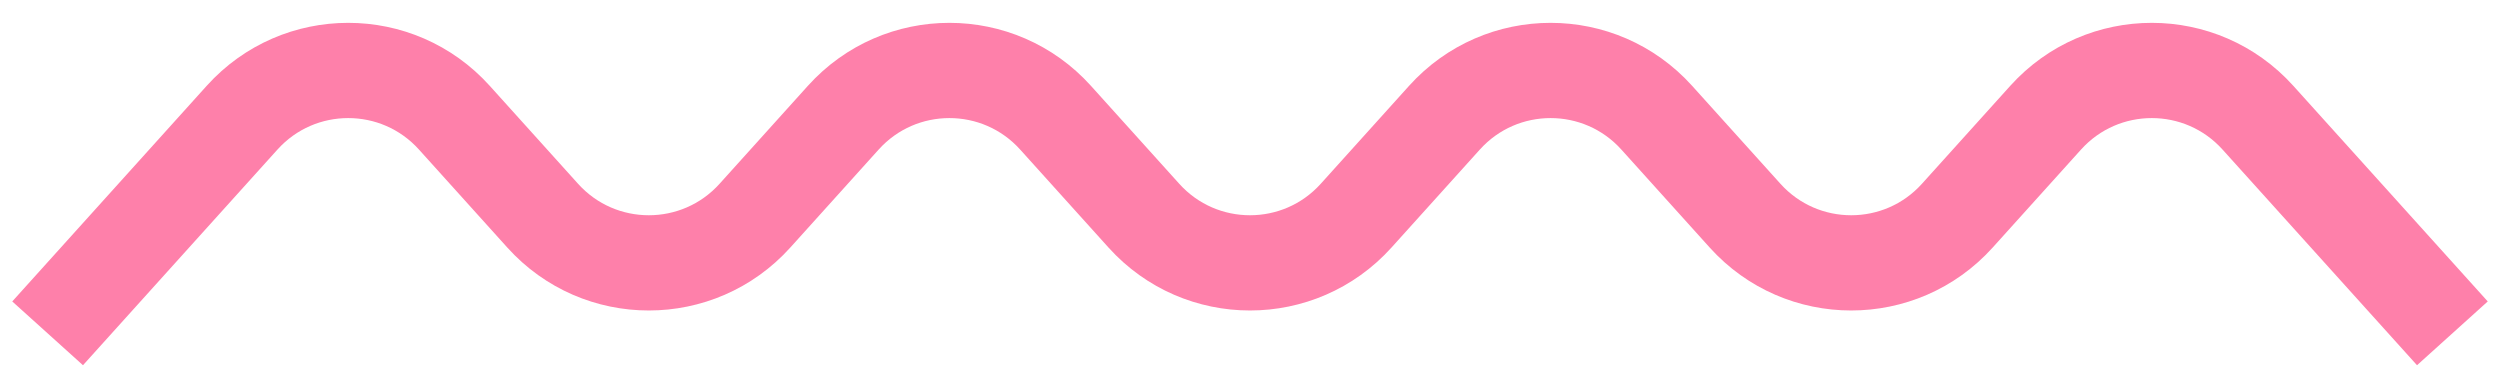 <?xml version="1.0" encoding="UTF-8"?> <svg xmlns="http://www.w3.org/2000/svg" width="105" height="16" viewBox="0 0 105 16" fill="none"><path d="M2 14L10.169 4.941C12.552 2.299 16.698 2.299 19.081 4.941L22.794 9.059C25.177 11.701 29.323 11.701 31.706 9.059L35.419 4.941C37.802 2.299 41.948 2.299 44.331 4.941L48.044 9.059C50.427 11.701 54.573 11.701 56.956 9.059L60.669 4.941C63.052 2.299 67.198 2.299 69.581 4.941L73.294 9.059C75.677 11.701 79.823 11.701 82.206 9.059L85.919 4.941C88.302 2.299 92.448 2.299 94.831 4.941L103 14" stroke="#FE80AA" stroke-width="4"></path></svg> 